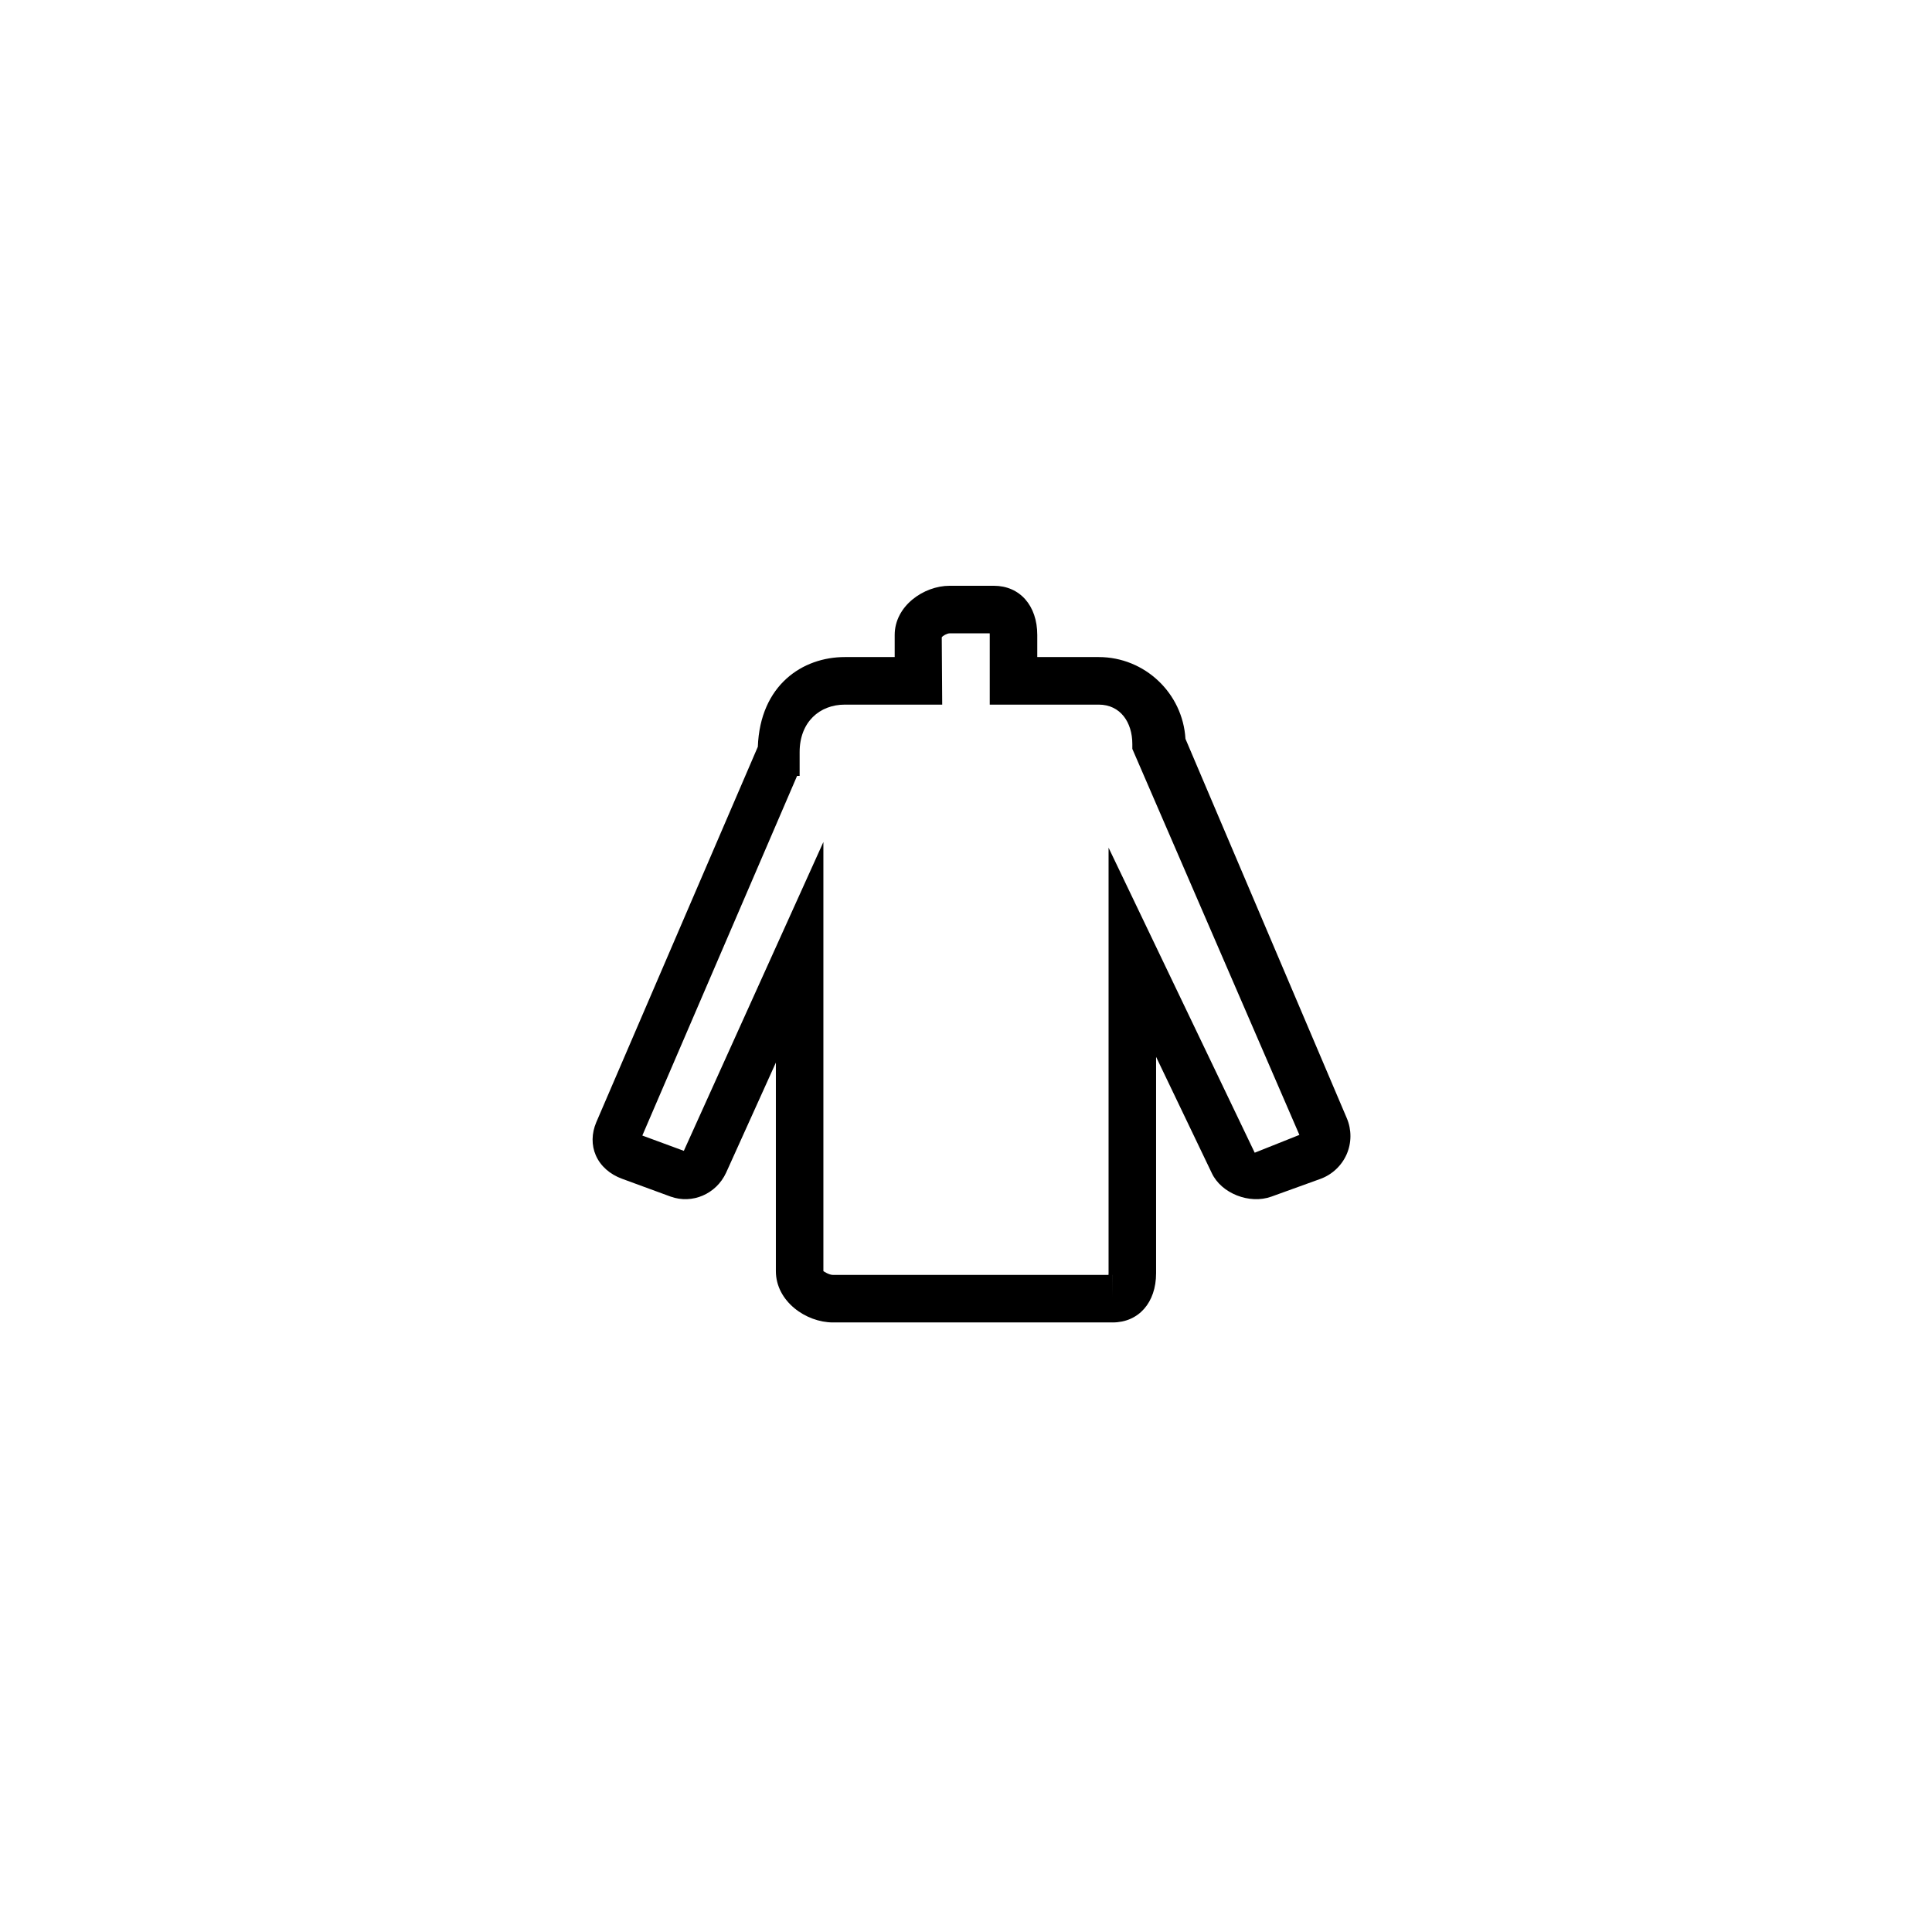 <?xml version="1.0" encoding="UTF-8"?>
<!-- Uploaded to: SVG Repo, www.svgrepo.com, Generator: SVG Repo Mixer Tools -->
<svg fill="#000000" width="800px" height="800px" version="1.1" viewBox="144 144 512 512" xmlns="http://www.w3.org/2000/svg">
 <path d="m438.84 494.46h-74.094c-7.152 0-15.133-5.59-15.133-13.605v-55.254l-13.195 29.195c-2.644 5.68-8.988 8.363-14.691 6.316l-12.836-4.711c-3.273-1.184-5.769-3.402-6.996-6.223-1.176-2.703-1.133-5.805 0.121-8.762l42.816-99.516c0.617-16.406 11.887-23.773 23.051-23.773h13.219v-5.852c0-7.68 7.676-13.039 14.566-13.039h11.699c6.891 0 11.52 5.246 11.52 13.039v5.852h16.266c12.242 0 22.289 9.598 23.004 21.664l42.766 100.56c1.289 3.035 1.277 6.512-0.043 9.535-1.316 3.023-3.856 5.402-6.953 6.531l-13 4.699c-5.793 2.098-13.289-0.855-15.801-6.254l-14.75-30.781v57.32c0 7.816-4.633 13.059-11.535 13.059zm0-12.594v6.297l0.012-6.297h-0.012zm-76.633-114.73v113.72c0.191 0.156 1.543 1.012 2.539 1.012h73.016c0.012-0.137 0.02-0.297 0.02-0.465v-112.76l38.73 80.836 11.84-4.719-44.273-102.3v-1.285c0-5.762-3.16-10.445-8.926-10.445h-28.859v-18.445c0-0.164-0.008-0.316-0.012-0.445h-10.605c-0.688 0-1.84 0.637-2.102 1.062l0.121 17.828h-25.812c-6.656 0-11.973 4.59-11.973 12.594v6.297h-0.676l-41.012 95.309 11 4.055z"/>
</svg>